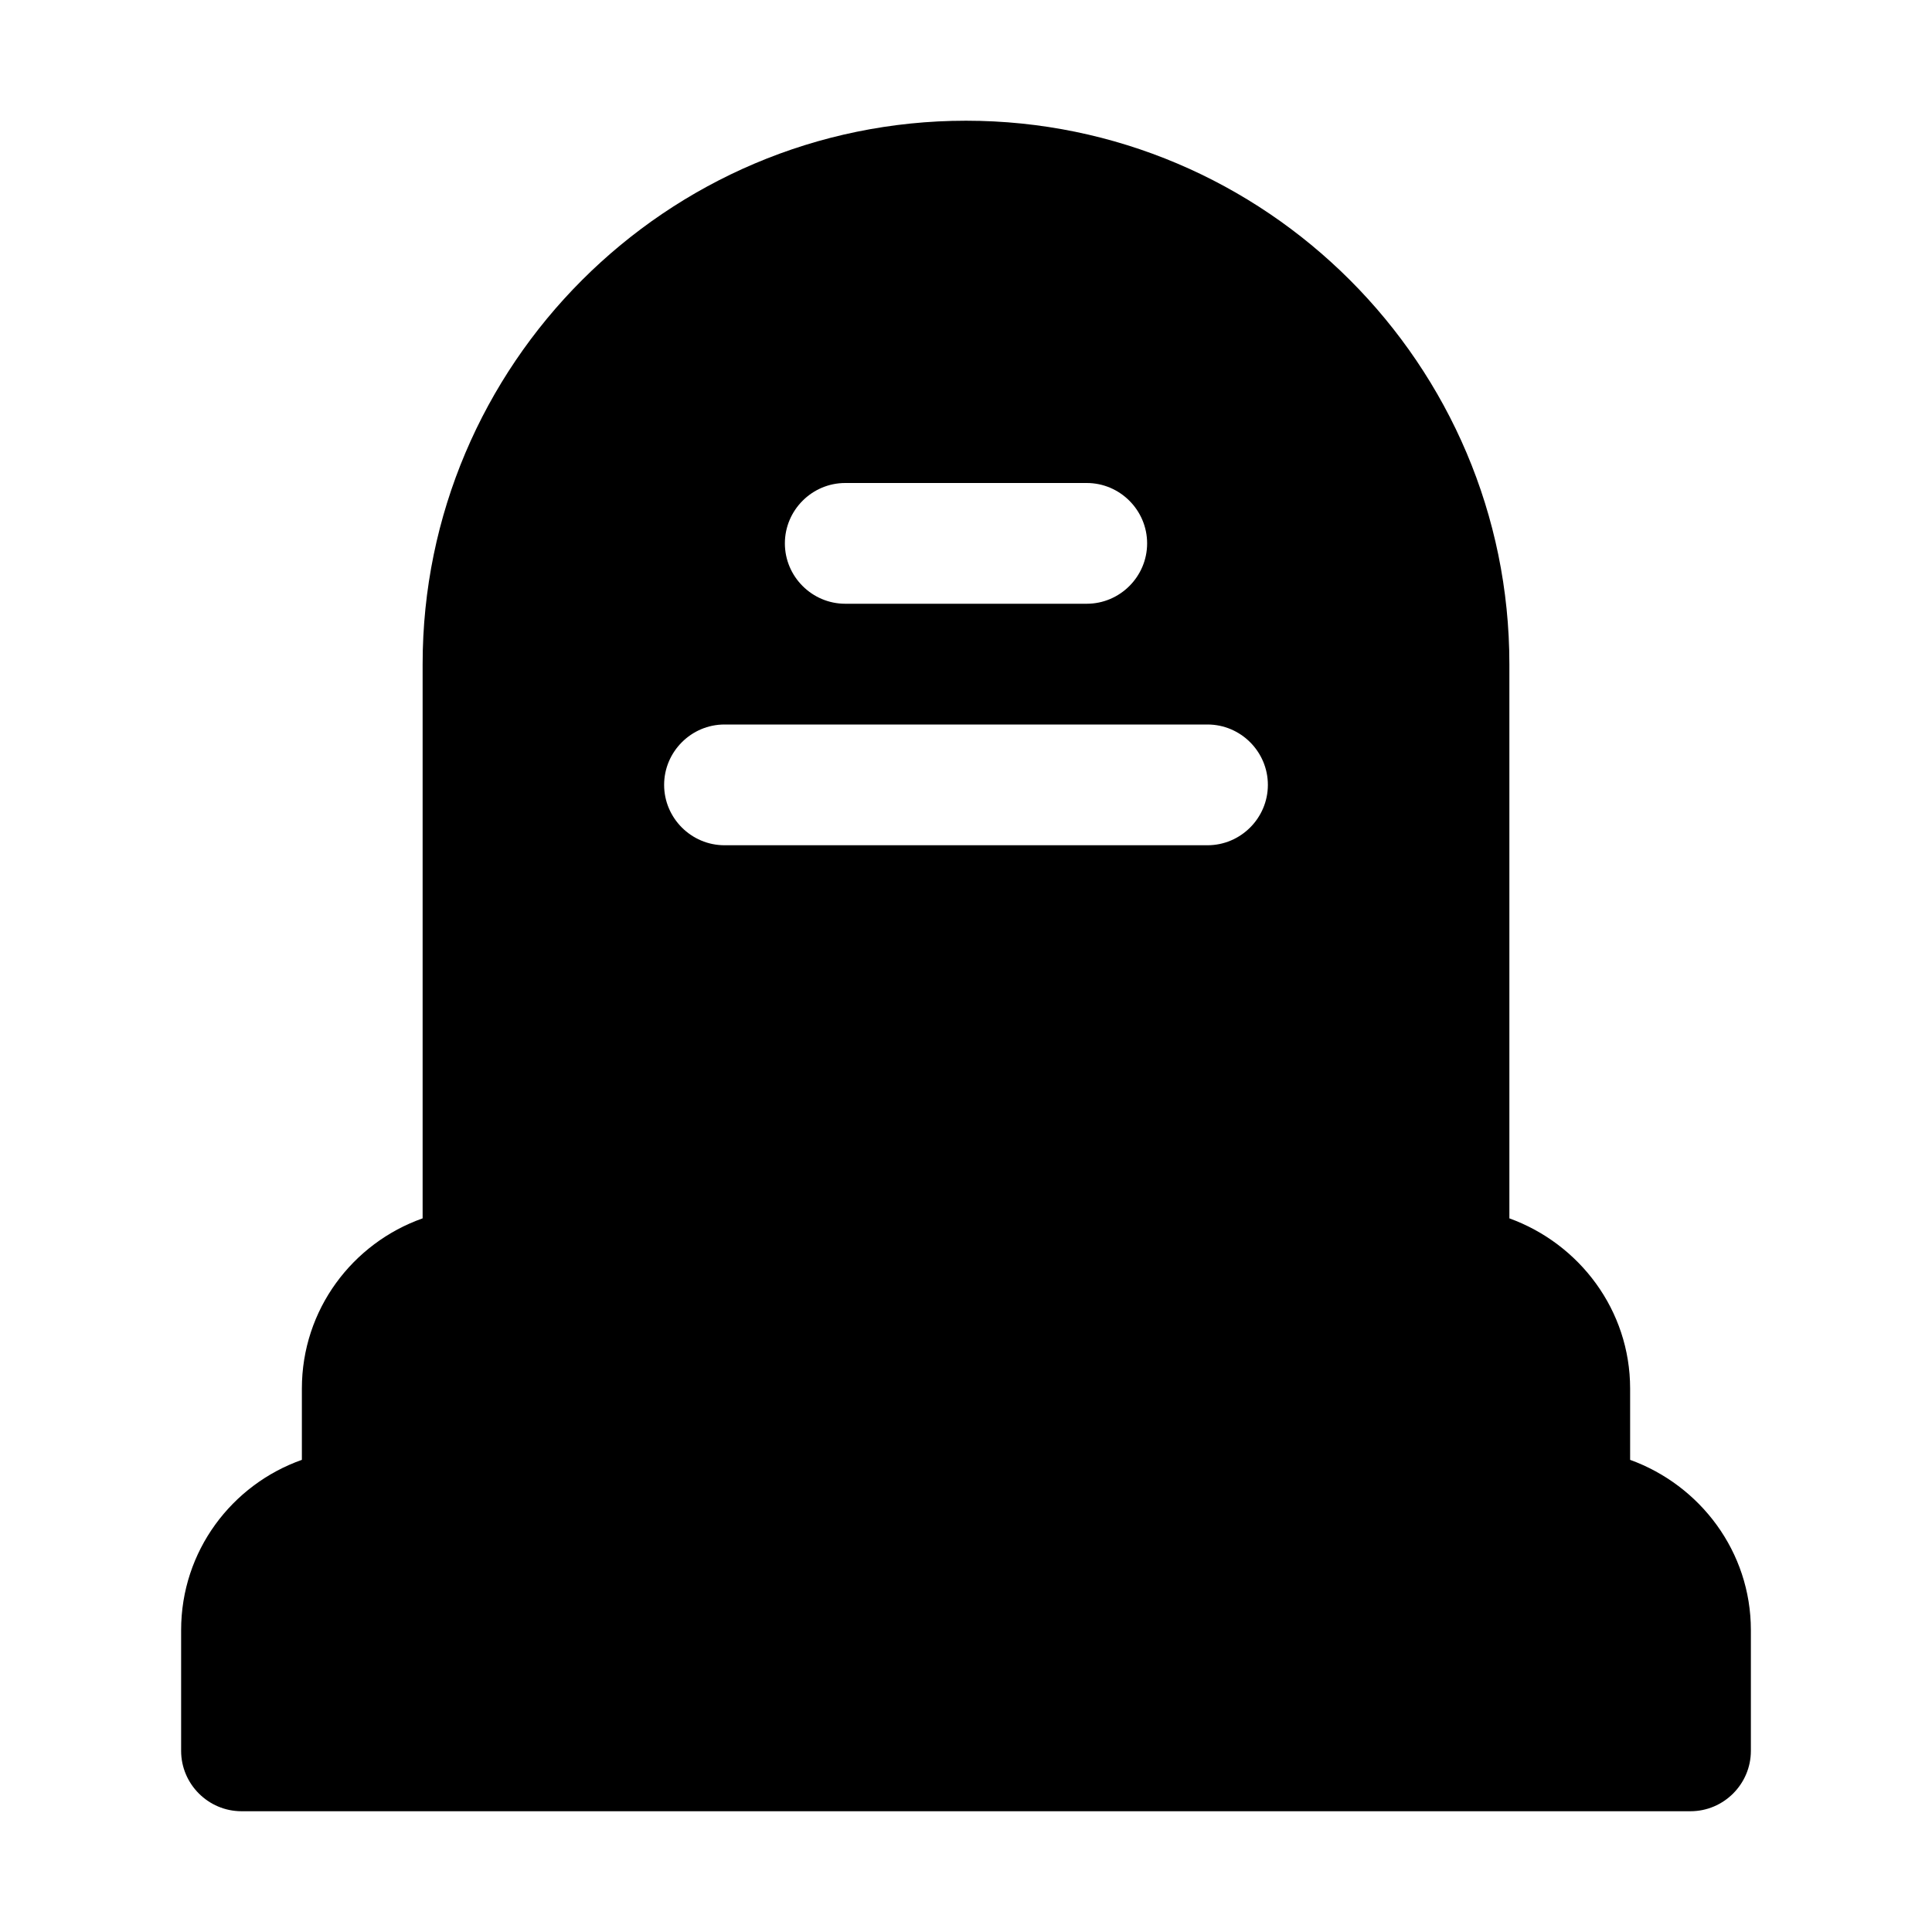 <svg xmlns="http://www.w3.org/2000/svg" width="1600" height="1600" viewBox="0 0 1200 1200" xmlns:v="https://vecta.io/nano"><path d="M1012.5 906.74v-44.25c0-48.75-31.5-90-75-105.75V412.48c0-186-151.5-337.5-337.5-337.5s-337.5 151.5-337.5 337.5v344.26c-43.5 15.375-75 56.625-75 105.75v44.25c-43.5 15.375-75 56.625-75 105.75v75c0 20.625 16.875 37.5 37.5 37.5h900c20.625 0 37.5-16.875 37.5-37.5v-75c0-48.75-31.5-90-75-105.75zM525 300h150c20.625 0 37.5 16.875 37.5 37.5S695.625 375 675 375H525c-20.625 0-37.5-16.875-37.5-37.5S504.375 300 525 300zm225 225H450c-20.625 0-37.5-16.875-37.5-37.5S429.375 450 450 450h300c20.625 0 37.5 16.875 37.5 37.5S770.625 525 750 525z"/></svg>